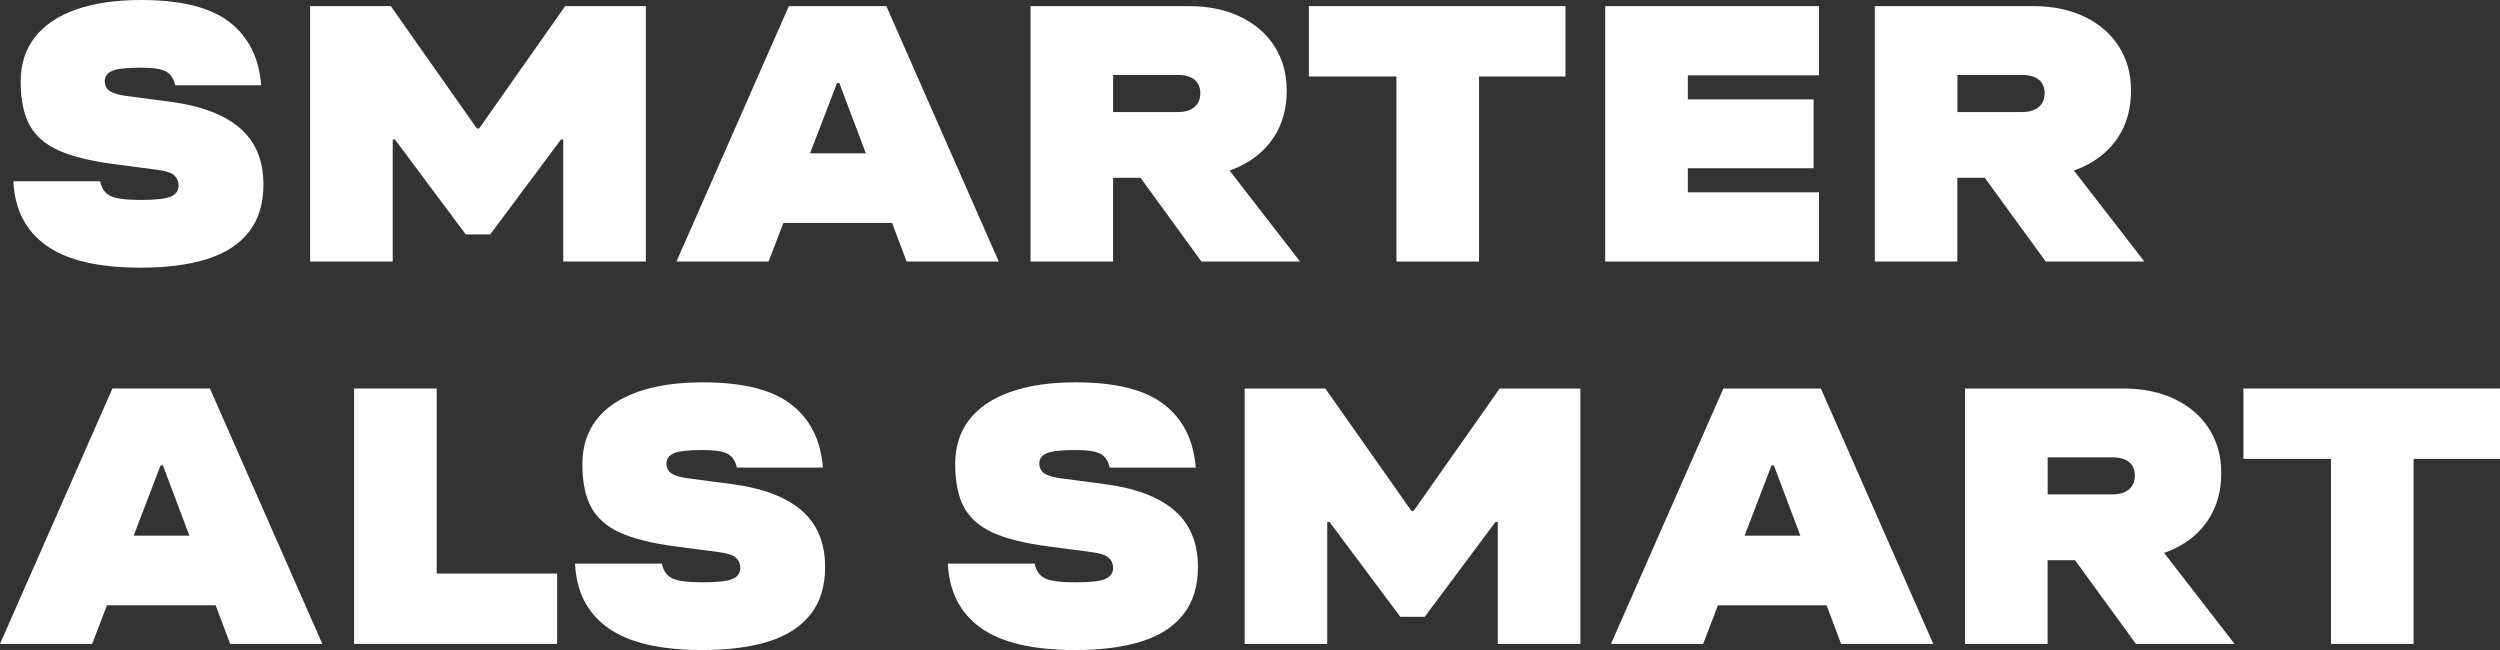 <?xml version="1.0" encoding="UTF-8"?>
<svg id="Ebene_1" data-name="Ebene 1" xmlns="http://www.w3.org/2000/svg" width="308.64mm" height="80.25mm" viewBox="0 0 874.88 227.48">
  <rect x="0" y="0" width="874.88" height="227.48" fill="#333333" stroke="none"/>
  <defs>
    <style>
      .cls-1 {
        fill: #fff;
      }
    </style>
  </defs>
  <path class="cls-1" d="M59.81,68.78c-1.79.8-5.31,1.2-10.57,1.2s-8.83-.49-10.71-1.47c-1.87-.98-3.03-2.68-3.48-5.08H4.68c.45,9.81,4.28,17.31,11.51,22.48,7.23,5.17,18.24,7.76,33.05,7.76,9.1,0,16.84-1,23.22-3.01,6.38-2.01,11.26-5.17,14.65-9.5,3.39-4.33,5.08-9.84,5.08-16.53,0-8.47-2.74-15.08-8.23-19.8-5.49-4.73-13.63-7.81-24.42-9.23l-15.25-2.01c-2.77-.36-4.73-.94-5.89-1.74-1.16-.8-1.74-1.96-1.74-3.48,0-1.61.85-2.79,2.54-3.55,1.69-.76,5.08-1.14,10.17-1.14,4.28,0,7.23.47,8.83,1.4,1.61.94,2.63,2.52,3.08,4.75h30.11c-.71-9.54-4.4-16.9-11.04-22.08C73.71,2.59,63.38,0,49.38,0c-8.92,0-16.53,1.12-22.82,3.35-6.29,2.23-11.09,5.47-14.38,9.7-3.3,4.24-4.95,9.43-4.95,15.59s1.05,11.4,3.14,15.19c2.1,3.79,5.49,6.74,10.17,8.83,4.68,2.1,11.08,3.68,19.2,4.75l15.25,2.01c2.94.36,4.93,1,5.96,1.94,1.02.94,1.54,2.12,1.54,3.55,0,1.79-.89,3.08-2.68,3.88Z"/>
  <polygon class="cls-1" points="226.01 91.53 226.01 2.14 197.78 2.14 167.67 44.96 166.87 44.96 136.76 2.14 108.52 2.14 108.52 91.53 137.43 91.53 137.43 48.84 138.23 48.84 162.99 82.03 171.55 82.03 196.31 48.84 197.11 48.84 197.11 91.53 226.01 91.53"/>
  <path class="cls-1" d="M349.52,91.53L310.18,2.14h-34.12l-39.34,89.39h32.25l5.18-13.52h38.03l5.09,13.52h32.25ZM283.48,53.66l9.44-24.62h.8l9.28,24.62h-19.52Z"/>
  <path class="cls-1" d="M430.3,59.67c.98-.35,1.94-.71,2.86-1.13,5.44-2.45,9.66-5.98,12.65-10.57,2.99-4.59,4.48-9.97,4.48-16.12s-1.41-11.06-4.21-15.52c-2.81-4.46-6.8-7.94-11.98-10.44-5.17-2.5-11.2-3.75-18.07-3.75h-55.4v89.39h28.9v-29.31h9.6l21.31,29.31h34.52l-24.67-31.86ZM389.53,26.23h22.62c2.59,0,4.55.56,5.89,1.67,1.34,1.12,2.01,2.7,2.01,4.75s-.69,3.66-2.07,4.82c-1.38,1.16-3.32,1.74-5.82,1.74h-22.62v-12.98Z"/>
  <polygon class="cls-1" points="488.69 91.53 517.59 91.53 517.59 26.76 547.84 26.76 547.84 2.14 458.05 2.14 458.05 26.76 488.69 26.76 488.69 91.53"/>
  <polygon class="cls-1" points="636.55 67.31 590.66 67.31 590.66 58.88 634.68 58.88 634.68 34.79 590.66 34.79 590.66 26.36 636.55 26.36 636.55 2.14 561.75 2.14 561.75 91.53 636.55 91.53 636.55 67.31"/>
  <path class="cls-1" d="M715.91,91.53h34.52l-24.67-31.86c.98-.35,1.94-.71,2.86-1.13,5.44-2.45,9.66-5.98,12.65-10.57,2.99-4.59,4.48-9.97,4.48-16.12s-1.41-11.06-4.21-15.52c-2.81-4.46-6.8-7.94-11.98-10.44-5.17-2.5-11.2-3.75-18.07-3.75h-55.4v89.39h28.9v-29.31h9.6l21.31,29.31ZM685,26.23h22.62c2.59,0,4.55.56,5.89,1.67,1.34,1.12,2.01,2.7,2.01,4.75s-.69,3.66-2.07,4.82c-1.38,1.16-3.32,1.74-5.82,1.74h-22.62v-12.98Z"/>
  <path class="cls-1" d="M39.34,135.96L0,225.34h32.25l5.18-13.52h38.03l5.09,13.52h32.25l-39.34-89.39h-34.12ZM46.76,187.47l9.44-24.62h.8l9.28,24.62h-19.52Z"/>
  <polygon class="cls-1" points="152.82 135.96 123.91 135.96 123.91 225.34 194.97 225.34 194.97 200.72 152.82 200.72 152.82 135.96"/>
  <path class="cls-1" d="M280.54,178.64c-5.49-4.73-13.63-7.81-24.42-9.23l-15.25-2.01c-2.77-.36-4.73-.94-5.89-1.74-1.16-.8-1.74-1.96-1.74-3.48,0-1.61.85-2.79,2.54-3.55,1.69-.76,5.08-1.14,10.17-1.14,4.28,0,7.23.47,8.83,1.4,1.61.94,2.63,2.52,3.08,4.75h30.11c-.71-9.54-4.39-16.9-11.04-22.08-6.65-5.17-16.97-7.76-30.98-7.76-8.92,0-16.53,1.12-22.82,3.35-6.29,2.23-11.09,5.47-14.38,9.7-3.3,4.24-4.95,9.43-4.95,15.59s1.05,11.4,3.14,15.19c2.1,3.79,5.49,6.74,10.17,8.83,4.68,2.1,11.08,3.68,19.2,4.75l15.25,2.01c2.94.36,4.93,1,5.96,1.94,1.02.94,1.54,2.12,1.54,3.55,0,1.79-.89,3.08-2.68,3.88-1.79.8-5.31,1.2-10.57,1.2s-8.83-.49-10.71-1.47c-1.87-.98-3.03-2.68-3.48-5.08h-30.38c.45,9.81,4.28,17.31,11.51,22.48,7.23,5.17,18.24,7.76,33.05,7.76,9.1,0,16.84-1,23.22-3.01,6.38-2.01,11.26-5.17,14.65-9.5,3.39-4.33,5.08-9.83,5.08-16.53,0-8.47-2.74-15.08-8.23-19.8Z"/>
  <path class="cls-1" d="M411.01,178.64c-5.49-4.73-13.63-7.81-24.42-9.23l-15.25-2.01c-2.77-.36-4.73-.94-5.89-1.74-1.16-.8-1.74-1.96-1.74-3.48,0-1.61.85-2.79,2.54-3.55,1.69-.76,5.08-1.14,10.17-1.14,4.28,0,7.23.47,8.83,1.4,1.61.94,2.63,2.52,3.08,4.75h30.11c-.71-9.54-4.39-16.9-11.04-22.08-6.65-5.17-16.97-7.76-30.98-7.76-8.92,0-16.53,1.12-22.82,3.35-6.29,2.23-11.09,5.47-14.38,9.7-3.3,4.24-4.95,9.43-4.95,15.59s1.05,11.4,3.14,15.19c2.09,3.79,5.49,6.74,10.17,8.83,4.68,2.1,11.08,3.68,19.2,4.75l15.25,2.01c2.94.36,4.93,1,5.96,1.94,1.02.94,1.54,2.12,1.54,3.55,0,1.79-.89,3.08-2.68,3.88-1.79.8-5.31,1.2-10.57,1.2s-8.83-.49-10.71-1.47c-1.87-.98-3.03-2.68-3.48-5.08h-30.38c.45,9.81,4.28,17.31,11.51,22.48,7.23,5.17,18.24,7.76,33.05,7.76,9.1,0,16.84-1,23.22-3.01,6.38-2.01,11.26-5.17,14.65-9.5,3.39-4.33,5.08-9.83,5.08-16.53,0-8.47-2.74-15.08-8.23-19.8Z"/>
  <polygon class="cls-1" points="494.71 178.78 493.91 178.78 463.8 135.96 435.57 135.96 435.57 225.34 464.47 225.34 464.47 182.66 465.27 182.66 490.03 215.84 498.59 215.84 523.35 182.66 524.15 182.66 524.15 225.34 553.05 225.34 553.05 135.96 524.82 135.96 494.71 178.78"/>
  <path class="cls-1" d="M603.1,135.96l-39.34,89.39h32.25l5.18-13.52h38.03l5.09,13.52h32.25l-39.34-89.39h-34.12ZM610.52,187.47l9.44-24.62h.8l9.28,24.62h-19.52Z"/>
  <path class="cls-1" d="M760.2,192.36c5.44-2.45,9.66-5.98,12.65-10.57,2.99-4.59,4.48-9.97,4.48-16.12s-1.41-11.06-4.21-15.52c-2.81-4.46-6.8-7.94-11.98-10.44-5.17-2.5-11.2-3.75-18.07-3.75h-55.4v89.39h28.9v-29.31h9.6l21.31,29.31h34.52l-24.67-31.86c.98-.35,1.94-.71,2.86-1.13ZM716.58,160.04h22.62c2.59,0,4.55.56,5.89,1.67,1.34,1.12,2.01,2.7,2.01,4.75s-.69,3.66-2.07,4.82c-1.38,1.16-3.32,1.74-5.82,1.74h-22.62v-12.98Z"/>
  <polygon class="cls-1" points="785.09 135.96 785.09 160.58 815.73 160.58 815.73 225.34 844.64 225.34 844.64 160.58 874.88 160.58 874.88 135.96 785.09 135.96"/>
</svg>